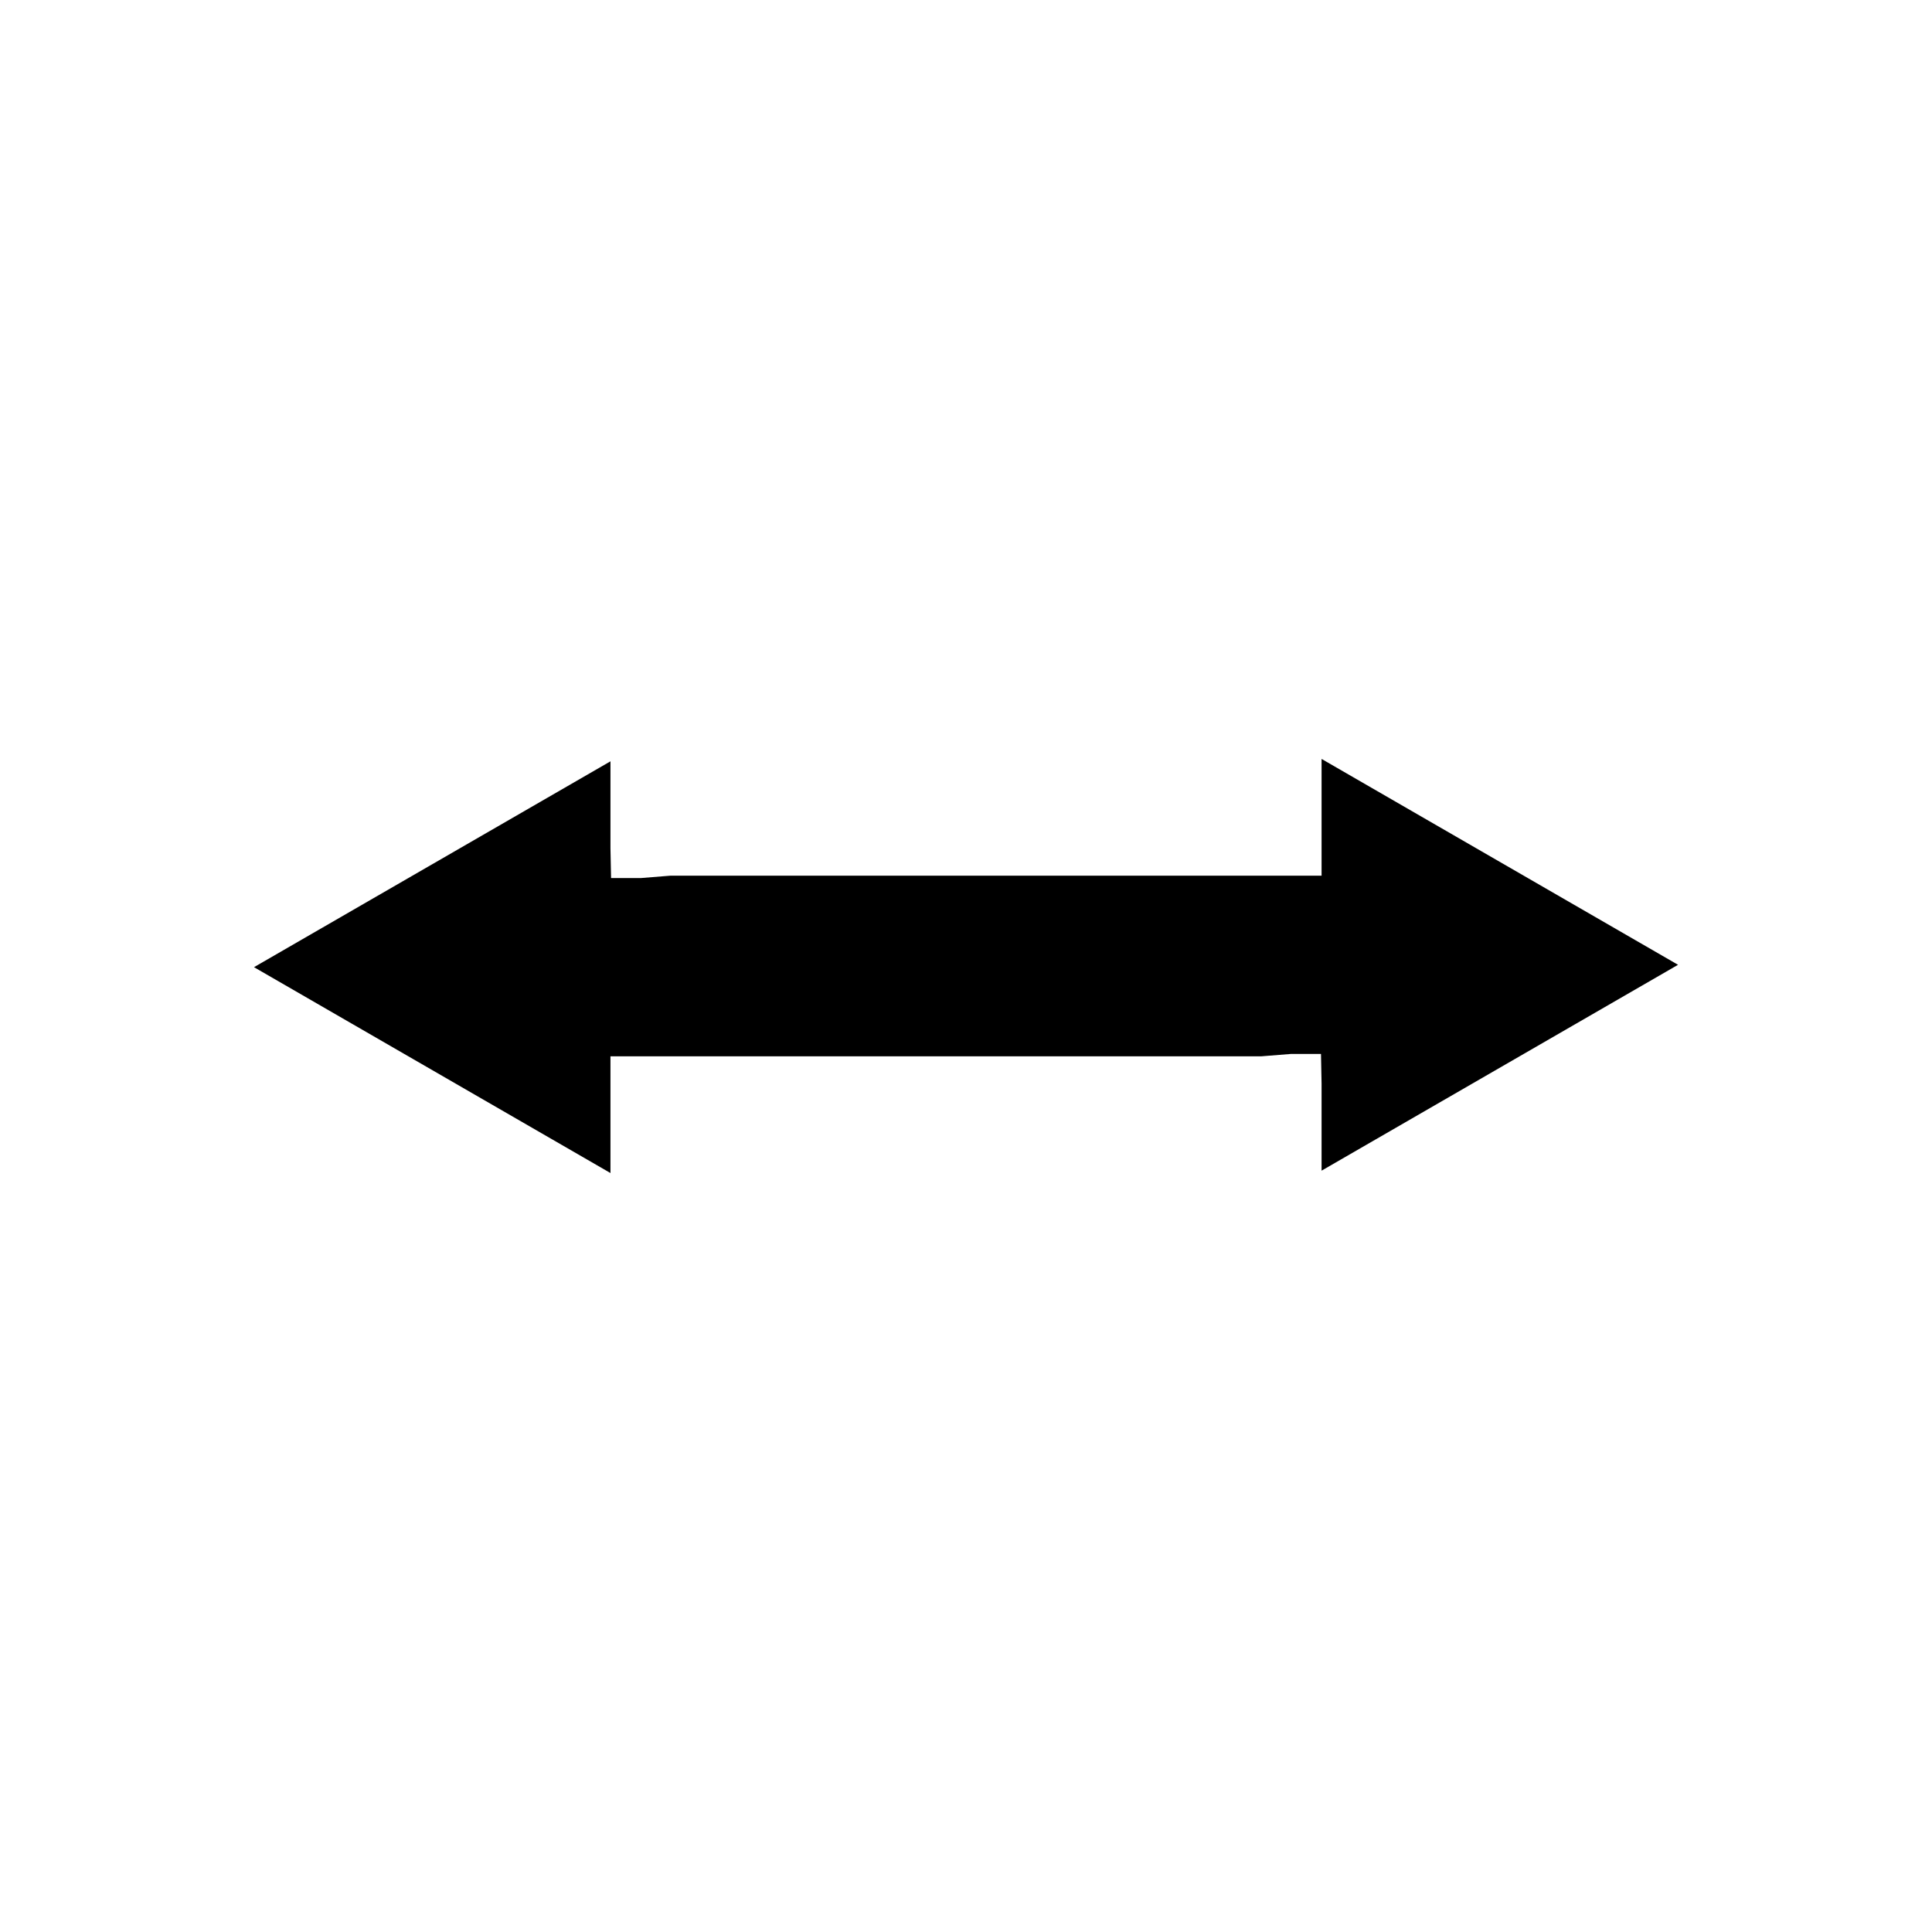<?xml version="1.0" encoding="UTF-8"?>
<!-- Uploaded to: SVG Repo, www.svgrepo.com, Generator: SVG Repo Mixer Tools -->
<svg fill="#000000" width="800px" height="800px" version="1.1" viewBox="144 144 512 512" xmlns="http://www.w3.org/2000/svg">
 <path d="m486.2 423.3h7.875l0.156 7.871v23.066l94.465-54.555-94.465-54.555v30.938h-172.55l-7.871 0.633h-7.871l-0.16-7.875v-23.062l-94.465 54.551 94.465 54.555v-30.938h172.55z"/>
</svg>